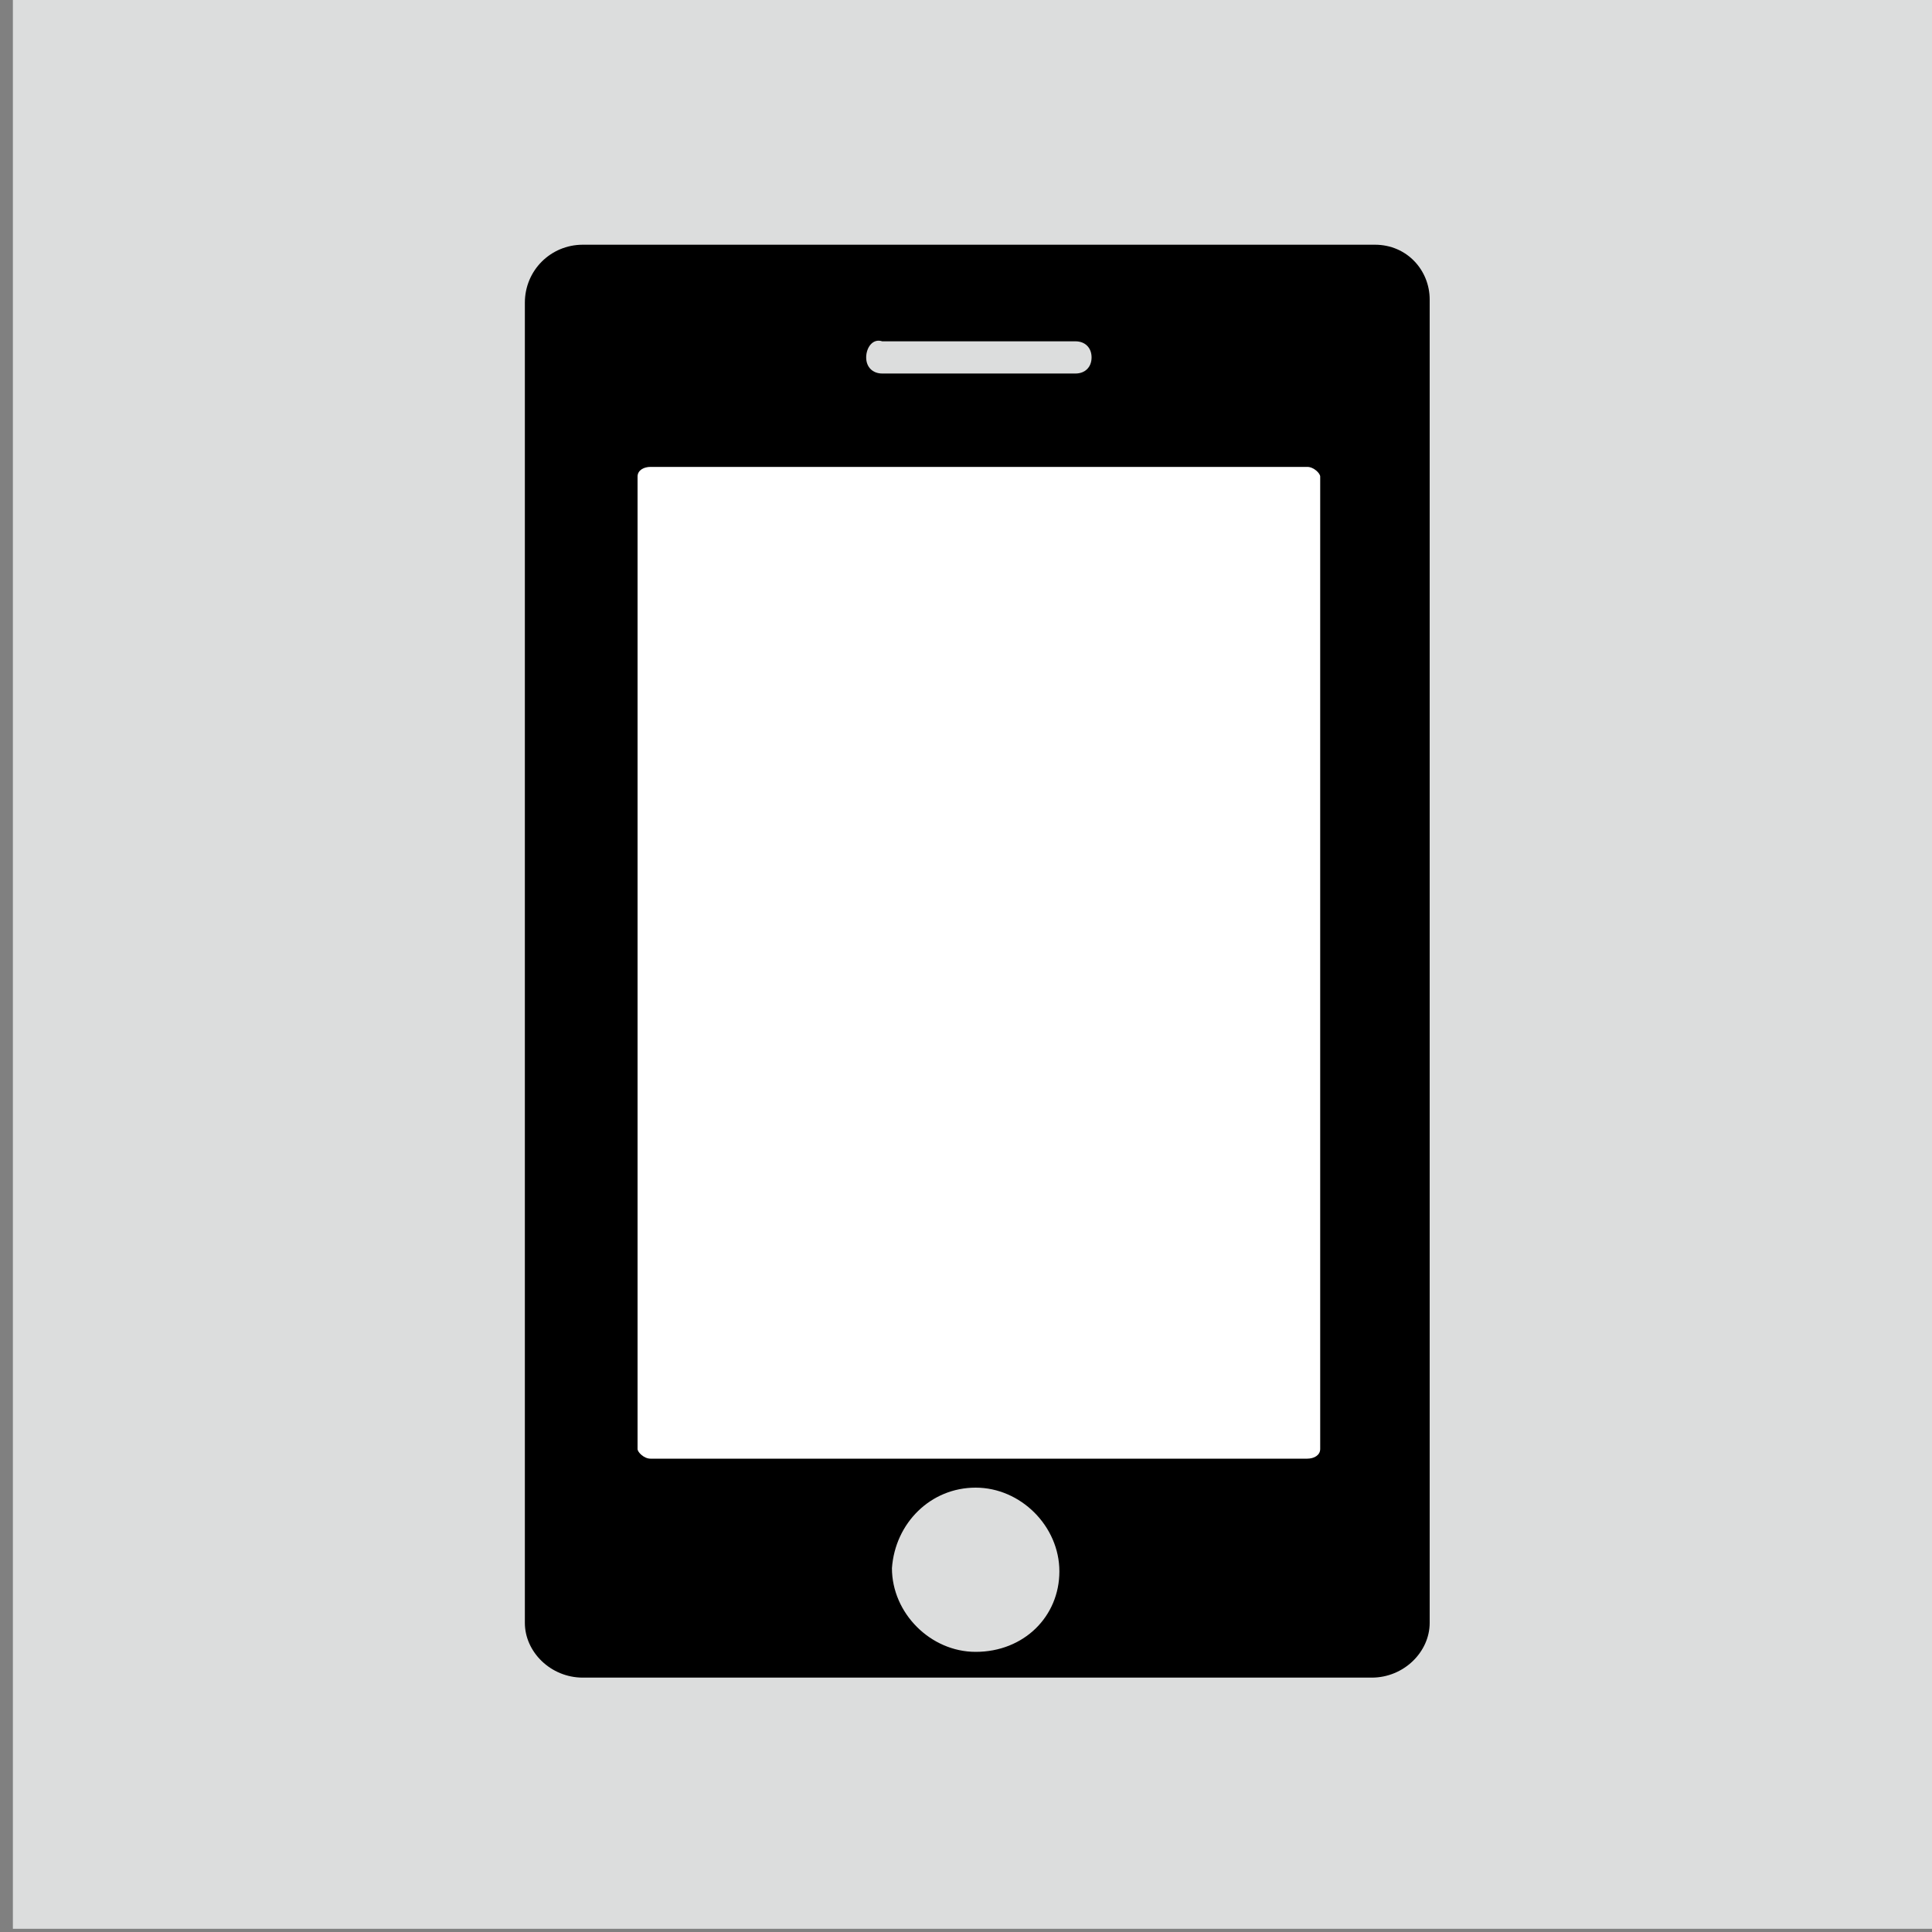 <?xml version="1.0" encoding="utf-8"?>
<!-- Generator: Adobe Illustrator 23.0.2, SVG Export Plug-In . SVG Version: 6.00 Build 0)  -->
<svg version="1.1" id="レイヤー_1" xmlns="http://www.w3.org/2000/svg" xmlns:xlink="http://www.w3.org/1999/xlink" x="0px"
	 y="0px" viewBox="0 0 60 60" style="enable-background:new 0 0 60 60;" xml:space="preserve">
<rect x="0" y="0" width="60" height="60" fill="#808080" stroke="none"/>
<style type="text/css">
	.st0{fill:#DCDDDD;}
	.st1{fill:#FFFFFF;}
	.st2{display:none;fill:none;stroke:#666666;stroke-width:2.16;stroke-linecap:round;stroke-linejoin:round;}
</style>
<title>ic_tel</title>
<rect x="0.4" y="-0.1" class="st0" width="60" height="60"/>
<path d="M18.1,7.6h24.6c1,0,1.7,0.8,1.7,1.7v41.1c0,0.9-0.8,1.7-1.8,1.7H18.1c-1,0-1.8-0.8-1.8-1.7V9.4C16.3,8.4,17.1,7.6,18.1,7.6
	L18.1,7.6z M26.9,11.1L26.9,11.1c0,0.3,0.2,0.5,0.5,0.5l0,0h6c0.3,0,0.5-0.2,0.5-0.5l0,0c0-0.3-0.2-0.5-0.5-0.5h-6
	C27.1,10.5,26.9,10.8,26.9,11.1C26.9,11.1,26.9,11.1,26.9,11.1z M27.7,48.7c0,1.4,1.2,2.6,2.6,2.6c1.5,0,2.6-1.1,2.6-2.5
	c0-1.4-1.2-2.6-2.6-2.6C28.9,46.2,27.8,47.3,27.7,48.7L27.7,48.7z"/>
<path id="path-3" class="st1" d="M20.2,14.5h20.4c0.2,0,0.4,0.2,0.4,0.3V45c0,0.2-0.2,0.3-0.4,0.3H20.2c-0.2,0-0.4-0.2-0.4-0.3V14.8
	C19.8,14.6,20,14.5,20.2,14.5z"/>
<path class="st2" d="M39.4,33.7c2.1-2.1,2.1-5.4,0-7.5"/>
<path class="st2" d="M46.3,37.5c4.1-4.1,4.2-10.8,0-15c0,0,0,0,0,0"/>
<path class="st2" d="M52.3,45c8.3-8.3,8.3-21.7,0-29.9c0,0,0,0,0,0"/>
</svg>
